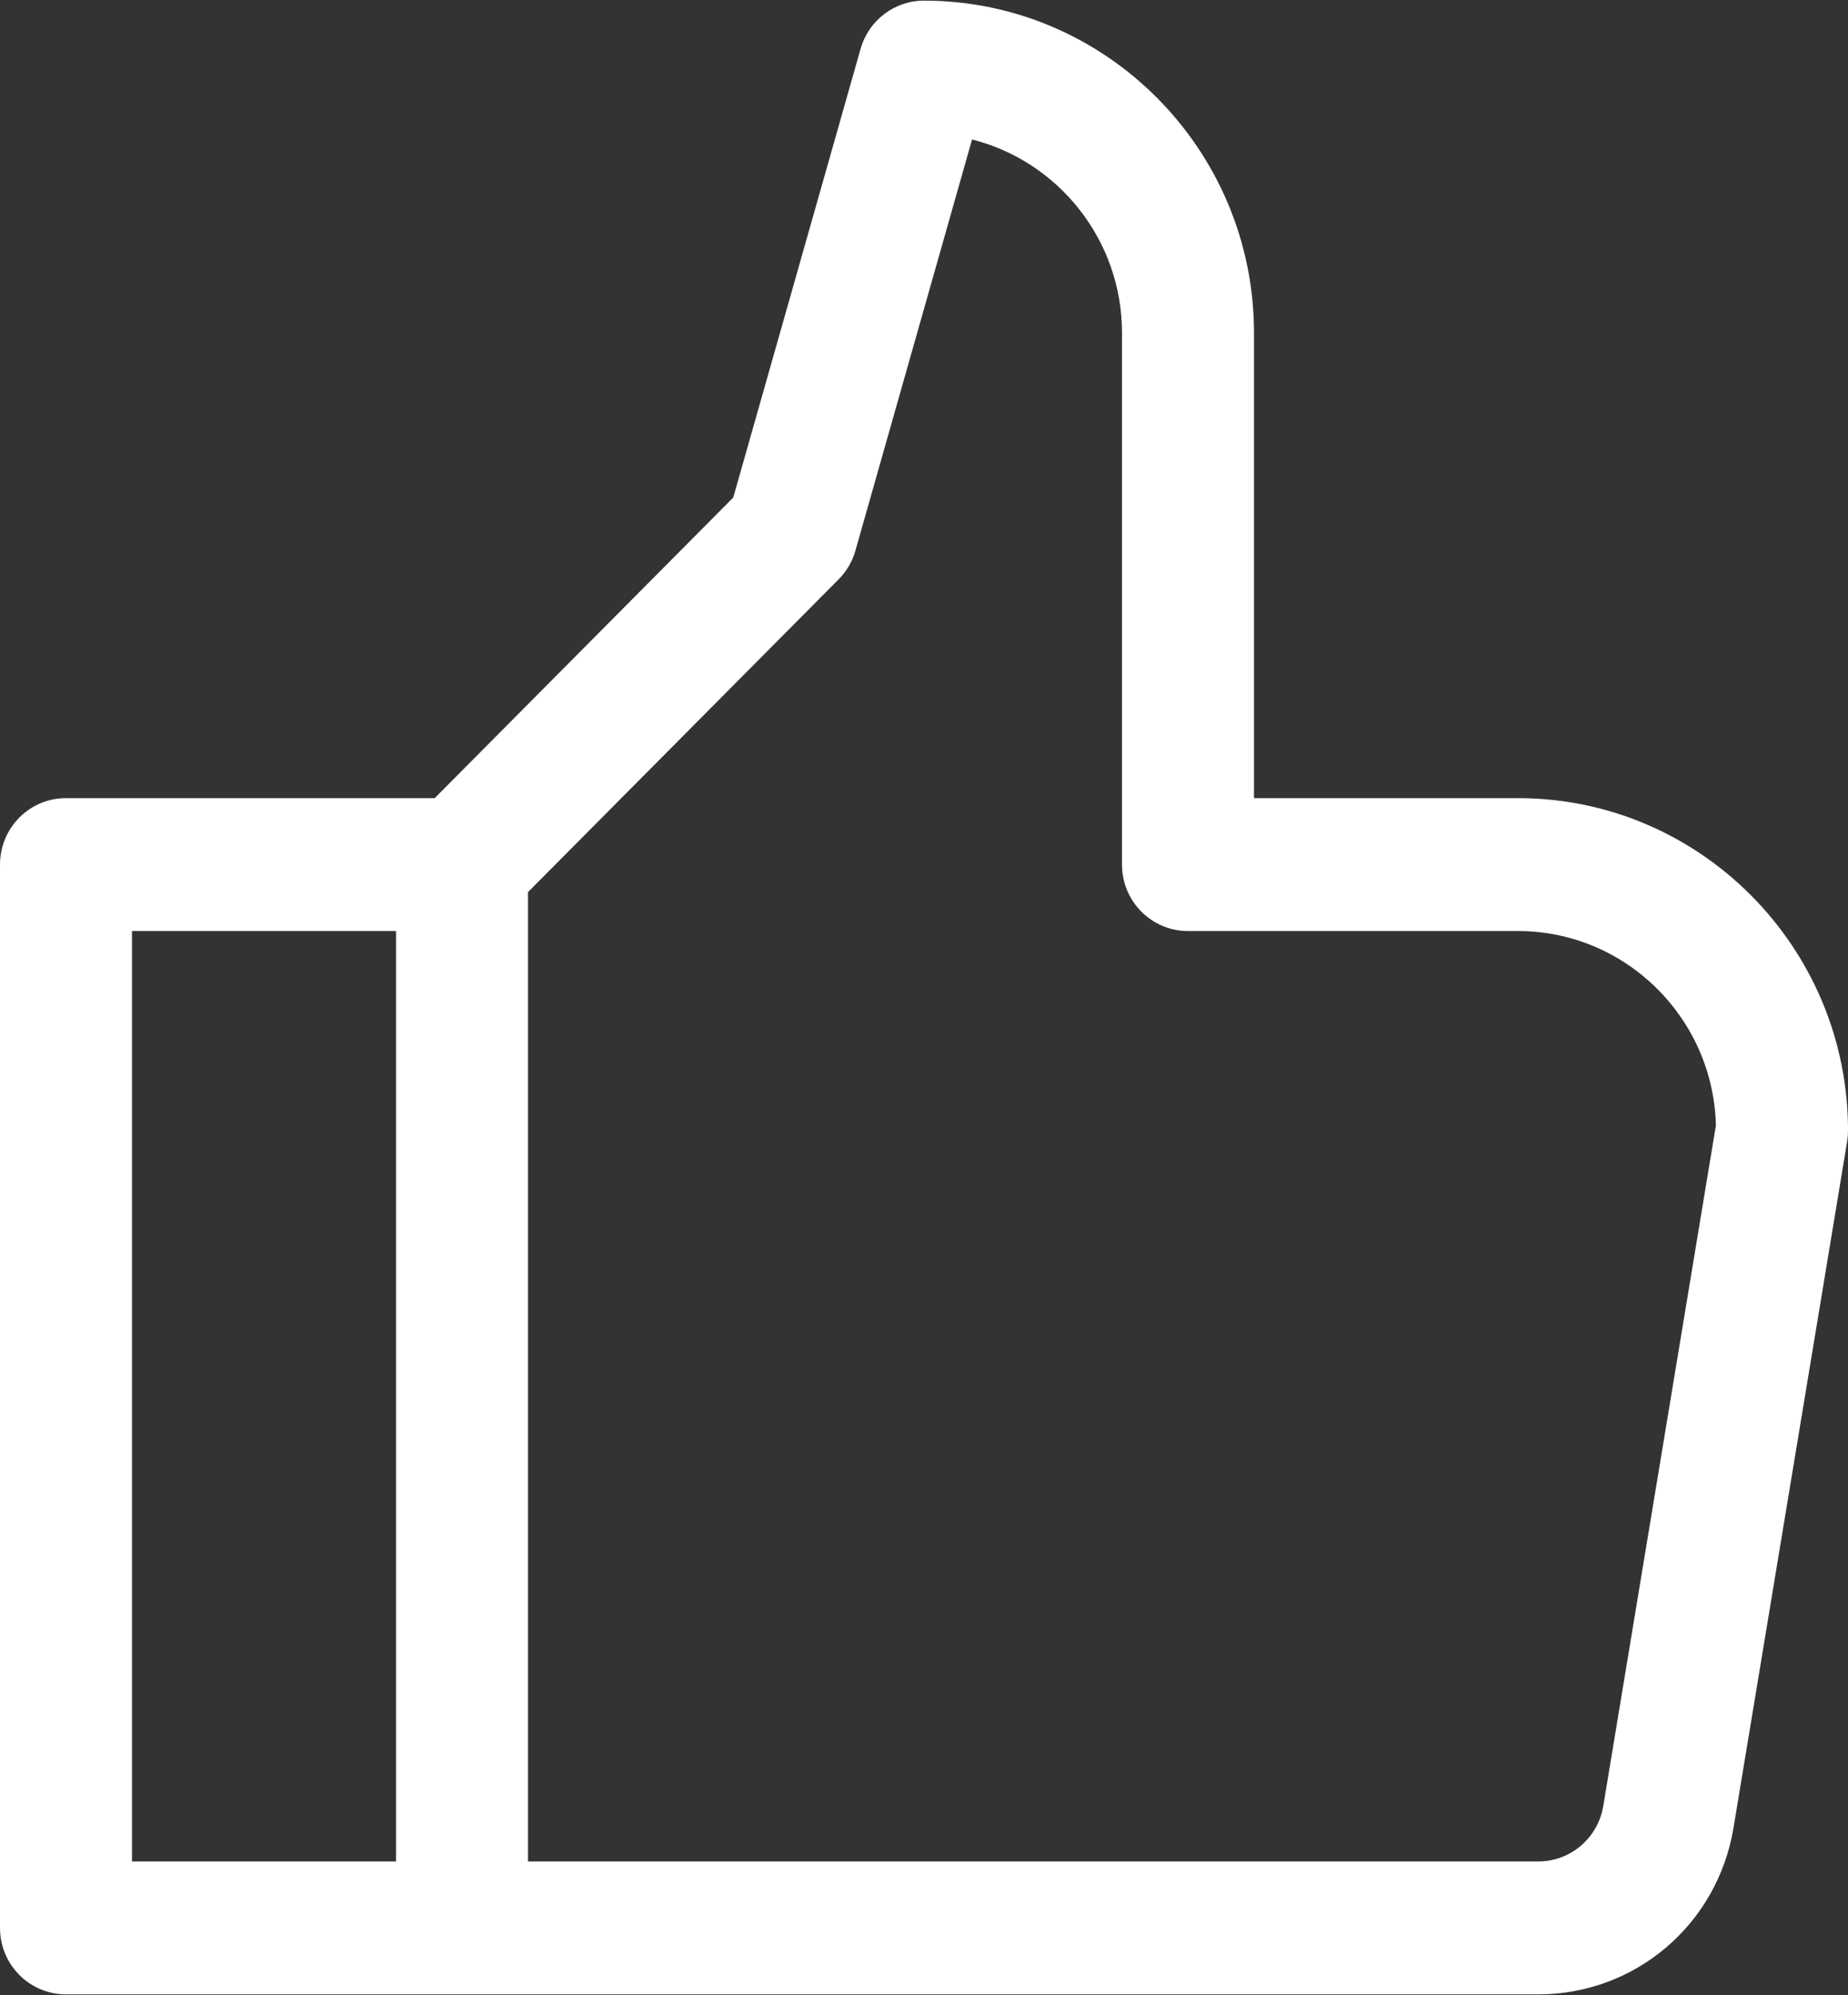 <?xml version="1.0" encoding="utf-8"?>
<!-- Generator: Adobe Illustrator 15.0.0, SVG Export Plug-In . SVG Version: 6.00 Build 0)  -->
<!DOCTYPE svg PUBLIC "-//W3C//DTD SVG 1.1//EN" "http://www.w3.org/Graphics/SVG/1.1/DTD/svg11.dtd">
<svg version="1.1" id="Layer_1" xmlns="http://www.w3.org/2000/svg" xmlns:xlink="http://www.w3.org/1999/xlink" x="0px" y="0px"
	 width="75.75px" height="81.75px" viewBox="0 0 75.75 81.75" enable-background="new 0 0 75.75 81.75" xml:space="preserve">
<rect x="0" y="0" width="75.75" height="81.75" fill="#333333" stroke="none"/>
<g>
	<defs>
		<rect id="SVGID_1_" width="75.75" height="81.75"/>
	</defs>
	<clipPath id="SVGID_2_">
		<use xlink:href="#SVGID_1_"  overflow="visible"/>
	</clipPath>
	<path clip-path="url(#SVGID_2_)" fill="#FFFFFF" d="M65.719,74.003c-0.22,1.316-1.342,2.274-2.668,2.274H21.643V36.556
		l12.734-12.818c0.325-0.327,0.563-0.733,0.688-1.18l4.78-16.843c3.528,0.891,6.146,4.107,6.146,7.927v21.787
		c0,1.506,1.213,2.723,2.706,2.723h13.526c4.404,0,8.002,3.554,8.113,7.961L65.719,74.003z M5.411,38.151h10.822v38.126H5.411
		V38.151z M62.223,32.705H51.402V13.642c0-7.508-6.067-13.616-13.527-13.616c-1.207,0-2.27,0.806-2.6,1.977l-5.219,18.385
		L17.818,32.705H2.706C1.212,32.705,0,33.922,0,35.428v43.573c0,1.506,1.212,2.723,2.706,2.723h60.346
		c3.984,0,7.351-2.869,8.005-6.826l4.659-28.129c0.023-0.147,0.035-0.297,0.035-0.447C75.75,38.813,69.682,32.705,62.223,32.705z"/>
</g>
</svg>
